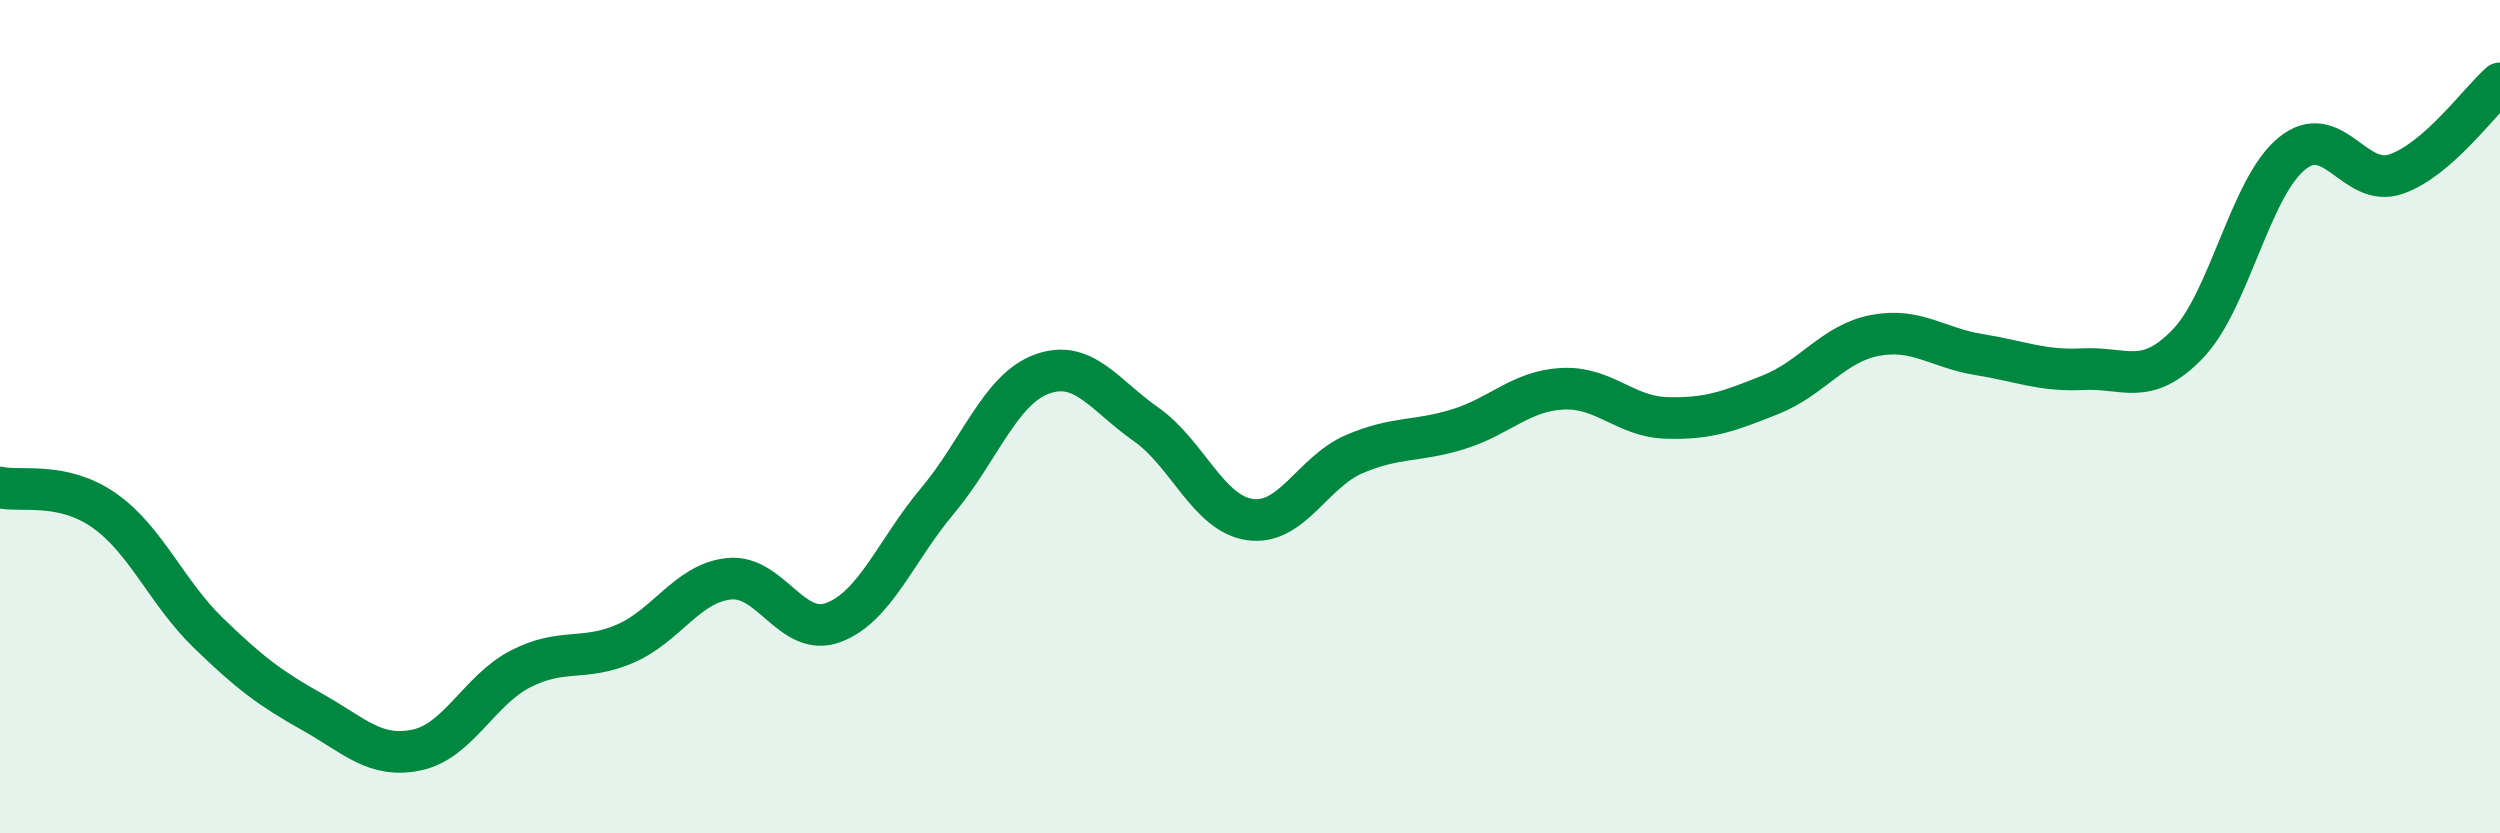 
    <svg width="60" height="20" viewBox="0 0 60 20" xmlns="http://www.w3.org/2000/svg">
      <path
        d="M 0,11.7 C 0.5,11.81 1.5,11.55 2.5,12.25 C 3.5,12.95 4,14.22 5,15.19 C 6,16.16 6.5,16.53 7.5,17.09 C 8.5,17.65 9,18.21 10,18 C 11,17.79 11.5,16.56 12.5,16.05 C 13.5,15.54 14,15.88 15,15.45 C 16,15.02 16.5,13.99 17.5,13.89 C 18.5,13.79 19,15.31 20,14.94 C 21,14.57 21.5,13.21 22.5,12.02 C 23.5,10.83 24,9.35 25,8.98 C 26,8.61 26.5,9.48 27.5,10.18 C 28.5,10.88 29,12.33 30,12.47 C 31,12.61 31.5,11.33 32.5,10.9 C 33.5,10.47 34,10.61 35,10.3 C 36,9.99 36.5,9.38 37.5,9.33 C 38.5,9.28 39,10 40,10.03 C 41,10.06 41.5,9.87 42.5,9.47 C 43.5,9.07 44,8.24 45,8.05 C 46,7.86 46.5,8.35 47.5,8.51 C 48.5,8.67 49,8.91 50,8.86 C 51,8.81 51.5,9.29 52.5,8.26 C 53.5,7.23 54,4.51 55,3.69 C 56,2.87 56.5,4.52 57.5,4.18 C 58.5,3.84 59.5,2.44 60,2L60 20L0 20Z"
        fill="#008740"
        opacity="0.1"
        stroke-linecap="round"
        stroke-linejoin="round"
      />
      <path
        d="M 0,11.7 C 0.5,11.81 1.5,11.55 2.5,12.25 C 3.5,12.95 4,14.22 5,15.19 C 6,16.16 6.5,16.53 7.5,17.09 C 8.5,17.65 9,18.21 10,18 C 11,17.79 11.5,16.56 12.5,16.05 C 13.5,15.54 14,15.88 15,15.45 C 16,15.02 16.5,13.99 17.5,13.89 C 18.5,13.79 19,15.31 20,14.94 C 21,14.57 21.5,13.21 22.5,12.02 C 23.5,10.83 24,9.35 25,8.98 C 26,8.61 26.5,9.48 27.5,10.18 C 28.5,10.88 29,12.33 30,12.47 C 31,12.61 31.5,11.33 32.5,10.9 C 33.5,10.47 34,10.61 35,10.3 C 36,9.99 36.5,9.38 37.5,9.33 C 38.5,9.28 39,10 40,10.03 C 41,10.06 41.5,9.87 42.5,9.47 C 43.5,9.07 44,8.24 45,8.05 C 46,7.86 46.5,8.35 47.5,8.51 C 48.5,8.67 49,8.91 50,8.86 C 51,8.81 51.5,9.29 52.5,8.26 C 53.5,7.23 54,4.51 55,3.69 C 56,2.87 56.5,4.52 57.5,4.18 C 58.5,3.84 59.5,2.44 60,2"
        stroke="#008740"
        stroke-width="1"
        fill="none"
        stroke-linecap="round"
        stroke-linejoin="round"
      />
    </svg>
  